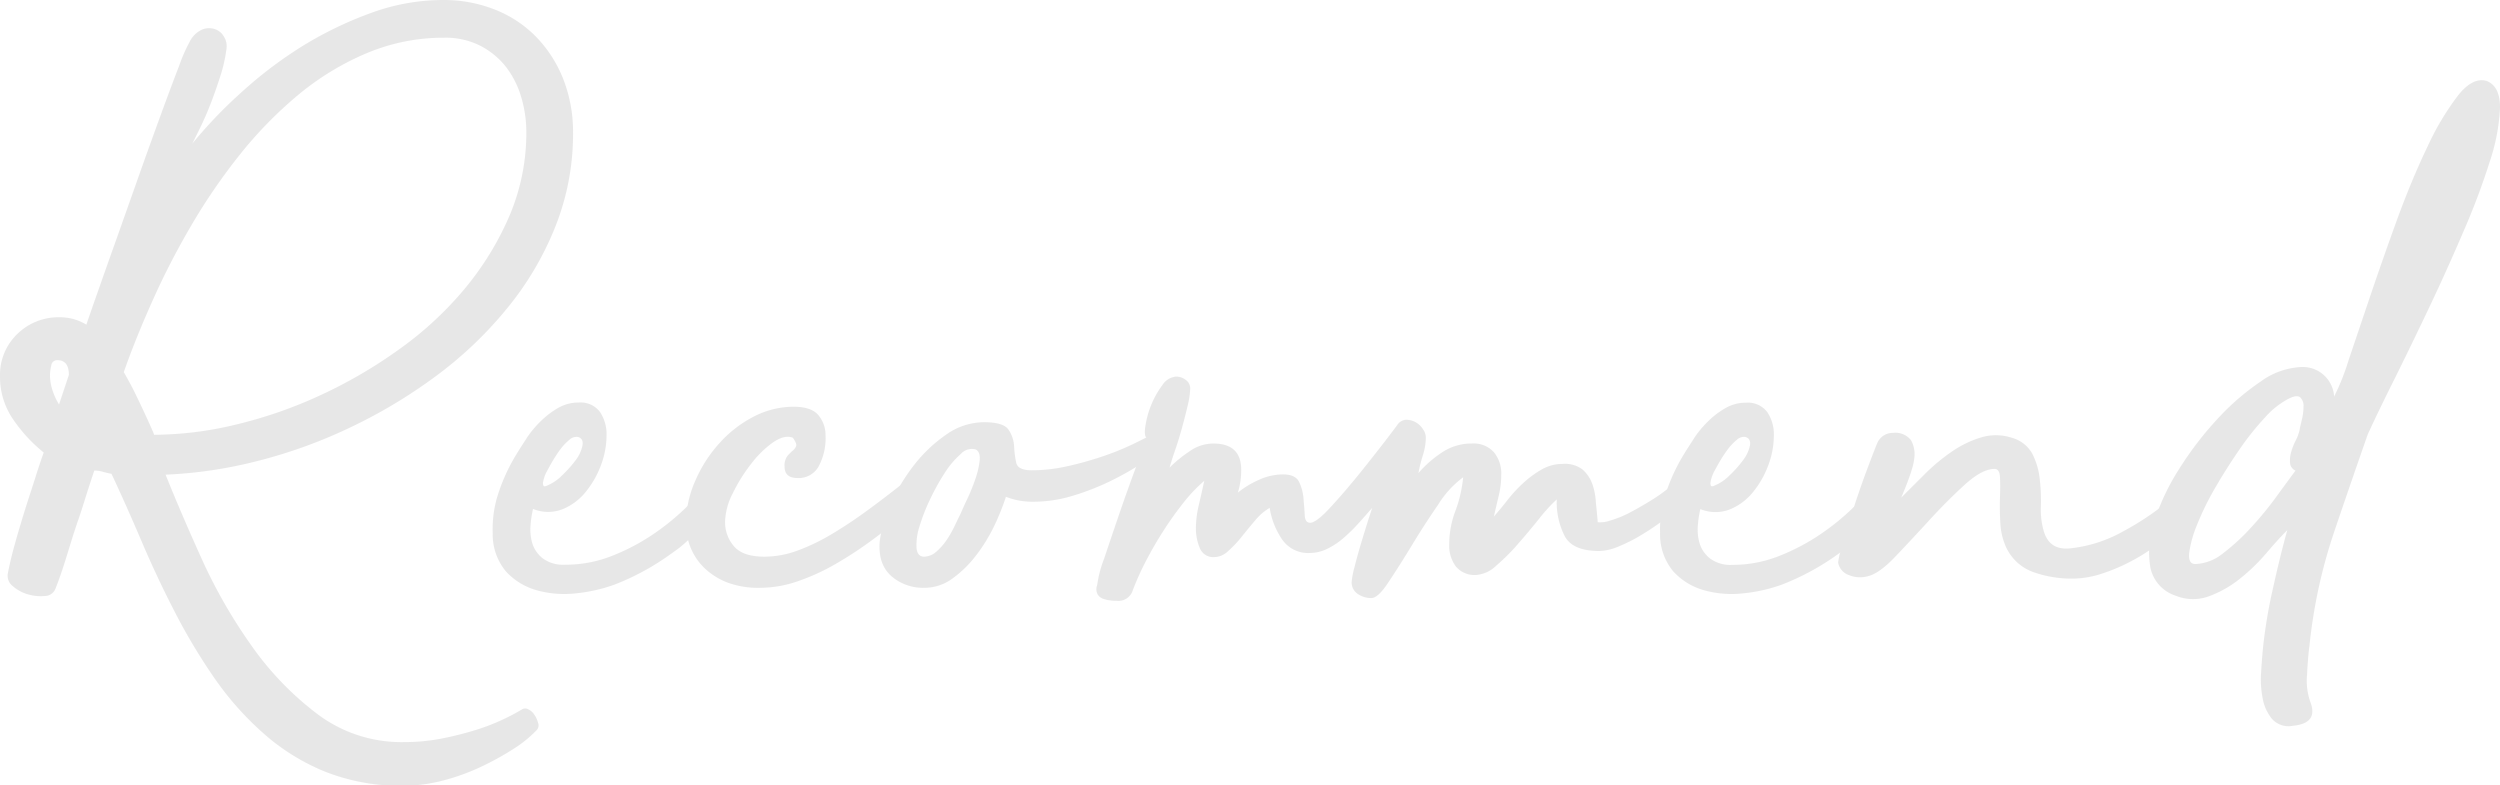 <svg xmlns="http://www.w3.org/2000/svg" viewBox="0 0 457.42 143.7"><defs><style>.cls-1{opacity:0.3;}.cls-2{fill:#b0b0b0;}</style></defs><g id="レイヤー_2" data-name="レイヤー 2"><g id="レイヤー_1-2" data-name="レイヤー 1"><g class="cls-1"><path class="cls-2" d="M81,0a25.41,25.41,0,0,1,9.67,1.8,21.57,21.57,0,0,1,7.58,5.1,23.4,23.4,0,0,1,4.87,7.72,26.48,26.48,0,0,1,1.73,9.68,45.78,45.78,0,0,1-3.3,17.32,56.43,56.43,0,0,1-8.93,15,72,72,0,0,1-13,12.3A94,94,0,0,1,63.9,78.3,91.53,91.53,0,0,1,47,84.38,81.34,81.34,0,0,1,30.3,86.85q2.7,6.75,6.53,15.23a94.76,94.76,0,0,0,9.15,16,55.86,55.86,0,0,0,12.14,12.6,25.5,25.5,0,0,0,15.68,5.1,36.23,36.23,0,0,0,7.12-.67,62.06,62.06,0,0,0,6.23-1.58,37.68,37.68,0,0,0,5-1.95,37.27,37.27,0,0,0,3.38-1.8,1.11,1.11,0,0,1,1.12,0,2.65,2.65,0,0,1,1.13,1,4.89,4.89,0,0,1,.68,1.5,1.25,1.25,0,0,1-.23,1.27,22.07,22.07,0,0,1-4.13,3.38,51.42,51.42,0,0,1-5.92,3.29,39.28,39.28,0,0,1-7,2.56,29.59,29.59,0,0,1-7.35,1,37.7,37.7,0,0,1-14.25-2.55,39.19,39.19,0,0,1-11.32-7,55.64,55.64,0,0,1-9-10.12A106.73,106.73,0,0,1,32,112q-3.3-6.39-6.07-12.9T20.4,86.7c-.5-.1-1-.22-1.57-.37a5.7,5.7,0,0,0-1.58-.23c-.2.6-.58,1.75-1.13,3.45S15,93.18,14.25,95.33s-1.4,4.34-2.1,6.59-1.35,4.18-2,5.78a2.1,2.1,0,0,1-1.95,1.35,8.21,8.21,0,0,1-3.08-.3,7.11,7.11,0,0,1-2.77-1.5,2.36,2.36,0,0,1-.9-2.4q.45-2.4,1.27-5.32c.55-2,1.13-3.91,1.73-5.86S5.7,89.8,6.3,87.9,7.45,84.3,8,82.8A28.07,28.07,0,0,1,2.4,76.73,13.69,13.69,0,0,1,0,68.85a10.37,10.37,0,0,1,3.15-7.73A10.76,10.76,0,0,1,11,58.05a9.18,9.18,0,0,1,4.8,1.35c.3-.9.95-2.78,1.95-5.62s2.15-6.1,3.45-9.75,2.67-7.53,4.12-11.63,2.83-7.92,4.13-11.48,2.42-6.54,3.37-9a28.26,28.26,0,0,1,1.88-4.27A4.69,4.69,0,0,1,37,5.4a3.39,3.39,0,0,1,2.32-.07A3,3,0,0,1,41,6.75a3.23,3.23,0,0,1,.45,2.1,28,28,0,0,1-1,4.65q-.75,2.4-1.65,4.8c-.6,1.6-1.23,3.08-1.87,4.43s-1.23,2.52-1.73,3.52a85.06,85.06,0,0,1,9.15-9.52A76.56,76.56,0,0,1,55.5,8.33,67.83,67.83,0,0,1,68,2.33,38.24,38.24,0,0,1,81,0ZM9.15,68.55A9,9,0,0,0,9.6,71.4,11.89,11.89,0,0,0,10.8,74l1.8-5.4q0-2.7-2.1-2.7a1.08,1.08,0,0,0-1.12,1A7.78,7.78,0,0,0,9.15,68.55Zm19,11a64.52,64.52,0,0,0,15.07-1.88A81.68,81.68,0,0,0,58.65,72.3a87.15,87.15,0,0,0,14.4-8.4,63.77,63.77,0,0,0,12-11.1,54.46,54.46,0,0,0,8.18-13.35,38.72,38.72,0,0,0,3.07-15.3,22.52,22.52,0,0,0-1-6.6,16.63,16.63,0,0,0-2.85-5.47,14.47,14.47,0,0,0-4.65-3.75A14.16,14.16,0,0,0,81.3,6.9,36.26,36.26,0,0,0,67.05,9.75,49.87,49.87,0,0,0,54.52,17.4a75.24,75.24,0,0,0-10.72,11,109.14,109.14,0,0,0-8.92,13.06A138.19,138.19,0,0,0,27.83,55.2q-3.09,6.9-5.18,12.9c.2.3.57,1,1.12,2s1.13,2.21,1.73,3.46S26.65,76,27.15,77.1,28,79,28.2,79.5Z"/><path class="cls-2" d="M128.4,89.55c.2-.3.42-.35.67-.15a3.56,3.56,0,0,1,.75.9,4,4,0,0,1,.53,1.35A2,2,0,0,1,130.2,93a21.4,21.4,0,0,1-7.2,8.17A45.73,45.73,0,0,1,112.35,107a29.58,29.58,0,0,1-7.13,1.58,18.73,18.73,0,0,1-7.12-.61,12,12,0,0,1-5.55-3.44,10.56,10.56,0,0,1-2.4-7A20.57,20.57,0,0,1,91.27,90a33.62,33.62,0,0,1,3.23-6.9c.6-1,1.27-2,2-3.15a19,19,0,0,1,2.63-3.07,15.07,15.07,0,0,1,3.15-2.33,7.4,7.4,0,0,1,3.6-.9,4.42,4.42,0,0,1,3.9,1.73,7.29,7.29,0,0,1,1.2,4.27,15.63,15.63,0,0,1-1,5.4,17.08,17.08,0,0,1-2.85,5,10.5,10.5,0,0,1-4.28,3.15,7.25,7.25,0,0,1-5.32-.08,19.17,19.17,0,0,0-.45,2.93,9.06,9.06,0,0,0,.3,3.3,5.65,5.65,0,0,0,1.87,2.77,6.26,6.26,0,0,0,4.13,1.2A23,23,0,0,0,112,101.7a38.58,38.58,0,0,0,7.43-3.9,42.93,42.93,0,0,0,5.7-4.57A25.49,25.49,0,0,0,128.4,89.55Zm-28.5-3a5.82,5.82,0,0,0-.3.75,6,6,0,0,0-.23.9,1,1,0,0,0,.08.68c.1.15.35.12.75-.08a8.2,8.2,0,0,0,2.62-1.8,21,21,0,0,0,2.48-2.77,6.56,6.56,0,0,0,1.27-2.7c.15-.85-.12-1.38-.82-1.58a1.91,1.91,0,0,0-1.58.53,9.87,9.87,0,0,0-1.57,1.64,23.32,23.32,0,0,0-1.5,2.26C100.6,85.23,100.2,86,99.9,86.55Z"/><path class="cls-2" d="M165.3,88.35a4.52,4.52,0,0,1,1-.68,6.37,6.37,0,0,1,1.5-.52,2.43,2.43,0,0,1,1.35.08c.4.15.6.57.6,1.27a5.53,5.53,0,0,1-1.35,2.33,31.63,31.63,0,0,1-3.68,3.82,67.86,67.86,0,0,1-5.4,4.35,71.41,71.41,0,0,1-6.45,4.2,38.72,38.72,0,0,1-6.9,3.15,21.1,21.1,0,0,1-6.82,1.2,16.14,16.14,0,0,1-6.15-1,12.67,12.67,0,0,1-4.2-2.7,10.91,10.91,0,0,1-2.48-3.75,11.41,11.41,0,0,1-.82-4.2A19.67,19.67,0,0,1,127.2,88a24.86,24.86,0,0,1,4.42-6.9,21.82,21.82,0,0,1,6.3-4.88,15.83,15.83,0,0,1,7.28-1.8c2.2,0,3.72.52,4.57,1.58a5.66,5.66,0,0,1,1.28,3.67,10.94,10.94,0,0,1-1.28,5.7,4.18,4.18,0,0,1-3.82,2.1q-2.4,0-2.4-2.1a2.94,2.94,0,0,1,.52-1.95,10,10,0,0,1,1-1,1.78,1.78,0,0,0,.6-.82q.15-.45-.6-1.5c-1-.4-2.2-.12-3.6.82a18.49,18.49,0,0,0-4,3.91,29.76,29.76,0,0,0-3.38,5.4,12,12,0,0,0-1.42,5.17,6.69,6.69,0,0,0,1.65,4.58q1.65,1.88,5.55,1.87a17.56,17.56,0,0,0,6.07-1.12,37.22,37.22,0,0,0,6.23-3q3.15-1.87,6.45-4.28T165.3,88.35Z"/><path class="cls-2" d="M210.45,79.65a.58.58,0,0,1,.82.08,2.08,2.08,0,0,1,.53.89,3.18,3.18,0,0,1,.07,1.21,1.59,1.59,0,0,1-.37,1,21.27,21.27,0,0,1-3.3,2.41,53.71,53.71,0,0,1-5.48,3,46.24,46.24,0,0,1-6.67,2.54A24.46,24.46,0,0,1,189,91.8a13.21,13.21,0,0,1-4.95-.9,42.43,42.43,0,0,1-2.1,5.25,30.63,30.63,0,0,1-3.3,5.4,20.71,20.71,0,0,1-4.35,4.28,8.65,8.65,0,0,1-5.1,1.72,8.85,8.85,0,0,1-6.15-2.17q-2.4-2.17-2.1-6.23a22.39,22.39,0,0,1,2-6.9,33.93,33.93,0,0,1,4.27-7.13,26.43,26.43,0,0,1,5.93-5.62,12,12,0,0,1,6.9-2.25c2.4,0,3.9.47,4.5,1.4a6,6,0,0,1,1,3,18.43,18.43,0,0,0,.38,3c.2.93,1.15,1.4,2.85,1.4a30,30,0,0,0,6.52-.75,60.7,60.7,0,0,0,6.45-1.8,50.37,50.37,0,0,0,5.4-2.17C208.62,80.62,209.75,80.05,210.45,79.65ZM175.8,93.9c.2-.5.57-1.32,1.12-2.48a34.24,34.24,0,0,0,1.5-3.67,15.37,15.37,0,0,0,.83-3.52c.09-1.06-.15-1.73-.75-2a2.7,2.7,0,0,0-2.7.83,16,16,0,0,0-2.93,3.45,40.19,40.19,0,0,0-2.7,4.87,34.29,34.29,0,0,0-1.95,5,10.74,10.74,0,0,0-.52,3.9c.09,1,.55,1.57,1.35,1.57a3.4,3.4,0,0,0,2.25-.9,10.8,10.8,0,0,0,1.87-2.1,18.86,18.86,0,0,0,1.5-2.62C175.12,95.28,175.5,94.5,175.8,93.9Z"/><path class="cls-2" d="M292.34,95.55a5.37,5.37,0,0,0,2.25-.3,19,19,0,0,0,3.68-1.5q2-1.05,4.27-2.47a29.29,29.29,0,0,0,4.2-3.23.75.75,0,0,1,.9,0,2.22,2.22,0,0,1,.75,1,2.51,2.51,0,0,1,.15,1.5,3.83,3.83,0,0,1-.9,1.72,19.92,19.92,0,0,1-2.92,2.63q-1.87,1.43-4.05,2.77a30,30,0,0,1-4.35,2.25,10,10,0,0,1-3.68.9c-3.2,0-5.3-.87-6.3-2.63a13.62,13.62,0,0,1-1.5-6.82,30.4,30.4,0,0,0-3.22,3.53q-1.87,2.33-3.83,4.57a36.27,36.27,0,0,1-4,4,5.92,5.92,0,0,1-3.68,1.73,4.44,4.44,0,0,1-3.75-1.57,6.39,6.39,0,0,1-1.2-4,17.39,17.39,0,0,1,1.13-6.15,23.89,23.89,0,0,0,1.42-6.15,17.94,17.94,0,0,0-4.57,5q-2.48,3.6-4.8,7.42t-4.28,6.75c-1.3,2-2.35,2.93-3.15,2.93a4.35,4.35,0,0,1-2.47-.75,2.53,2.53,0,0,1-1.13-2.25,15.4,15.4,0,0,1,.53-2.7q.52-2.1,1.2-4.35c.45-1.5.87-2.87,1.27-4.13l.75-2.32c-.7.8-1.47,1.68-2.32,2.63a32.63,32.63,0,0,1-2.7,2.69,13.71,13.71,0,0,1-3.08,2.11,7.31,7.31,0,0,1-3.3.82,5.77,5.77,0,0,1-5.17-2.62,13.93,13.93,0,0,1-2.18-5.63,9.69,9.69,0,0,0-2.62,2.25c-.85,1-1.68,2-2.48,3a20.92,20.92,0,0,1-2.47,2.63,3.81,3.81,0,0,1-2.48,1.12,2.67,2.67,0,0,1-2.77-1.73,9.17,9.17,0,0,1-.68-3.37,18.75,18.75,0,0,1,.53-4.42c.35-1.45.67-2.93,1-4.43a28.47,28.47,0,0,0-3.9,4.13,62.38,62.38,0,0,0-3.67,5.17c-1.15,1.8-2.2,3.63-3.15,5.47a50.51,50.51,0,0,0-2.33,5.18,2.77,2.77,0,0,1-3,2c-.3,0-.67,0-1.12-.07a6.58,6.58,0,0,1-1.35-.31,1.87,1.87,0,0,1-1-.82,2,2,0,0,1-.08-1.65,21.82,21.82,0,0,1,1.28-4.87q1.28-3.83,2.77-8.18t3-8.4q1.5-4.05,1.95-5.55-.45-.45-.15-2.25A16.73,16.73,0,0,1,210.67,74a16.46,16.46,0,0,1,2-3.53,3.32,3.32,0,0,1,2.55-1.57,2.91,2.91,0,0,1,1.73.6,1.92,1.92,0,0,1,.82,1.65,14.44,14.44,0,0,1-.45,3c-.3,1.3-.65,2.68-1.05,4.13s-.82,2.82-1.27,4.12-.78,2.35-1,3.15a24.06,24.06,0,0,1,3.68-3A7.57,7.57,0,0,1,222,81.15q5.1,0,5.1,4.8a14.22,14.22,0,0,1-.15,2.17,16.21,16.21,0,0,1-.45,2,17,17,0,0,1,3.83-2.32,10.7,10.7,0,0,1,4.42-1c1.5,0,2.48.45,2.93,1.35a8.48,8.48,0,0,1,.82,3.08c.1,1.15.18,2.17.23,3.07s.37,1.35,1,1.35,1.8-.8,3.3-2.4,3.08-3.4,4.73-5.4,3.22-4,4.72-5.92,2.55-3.33,3.15-4.13a2.08,2.08,0,0,1,1.65-1,3.57,3.57,0,0,1,1.73.45,3.68,3.68,0,0,1,1.35,1.28,2.76,2.76,0,0,1,.52,1.42,10.82,10.82,0,0,1-.52,3.3,26.56,26.56,0,0,0-.83,3.3,20.76,20.76,0,0,1,4.28-3.75,9.64,9.64,0,0,1,5.47-1.65,5,5,0,0,1,4.05,1.58,6.1,6.1,0,0,1,1.35,4.12,16.23,16.23,0,0,1-.45,3.82c-.3,1.26-.6,2.53-.9,3.83.8-.9,1.65-1.92,2.55-3.08a25.74,25.74,0,0,1,2.93-3.14,18.46,18.46,0,0,1,3.3-2.4,7.62,7.62,0,0,1,3.82-1,5.34,5.34,0,0,1,3.6,1,6.51,6.51,0,0,1,1.8,2.63A12.35,12.35,0,0,1,292,92C292.14,93.28,292.24,94.45,292.34,95.55Z"/><path class="cls-2" d="M342,89.55c.2-.3.43-.35.68-.15a3.56,3.56,0,0,1,.75.9,4,4,0,0,1,.52,1.35,2,2,0,0,1-.15,1.35,21.4,21.4,0,0,1-7.2,8.17A45.73,45.73,0,0,1,325.94,107a29.5,29.5,0,0,1-7.12,1.58,18.78,18.78,0,0,1-7.13-.61,12,12,0,0,1-5.55-3.44,10.56,10.56,0,0,1-2.4-7,20.58,20.58,0,0,1,1.13-7.5,33.6,33.6,0,0,1,3.22-6.9c.6-1,1.28-2,2-3.15a18.94,18.94,0,0,1,2.62-3.07,15.07,15.07,0,0,1,3.15-2.33,7.4,7.4,0,0,1,3.6-.9,4.42,4.42,0,0,1,3.9,1.73,7.29,7.29,0,0,1,1.2,4.27,15.63,15.63,0,0,1-1,5.4,17.08,17.08,0,0,1-2.85,5,10.47,10.47,0,0,1-4.27,3.15,7.28,7.28,0,0,1-5.33-.08,19.17,19.17,0,0,0-.45,2.93,9.06,9.06,0,0,0,.3,3.3,5.67,5.67,0,0,0,1.88,2.77,6.23,6.23,0,0,0,4.12,1.2,23,23,0,0,0,8.63-1.65A38.49,38.49,0,0,0,333,97.8a42.93,42.93,0,0,0,5.7-4.57A25.49,25.49,0,0,0,342,89.55Zm-28.5-3a5.82,5.82,0,0,0-.3.75,5.9,5.9,0,0,0-.22.9,1,1,0,0,0,.07.68c.1.15.35.12.75-.08a8.23,8.23,0,0,0,2.63-1.8,20.91,20.91,0,0,0,2.47-2.77,6.6,6.6,0,0,0,1.28-2.7c.15-.85-.13-1.38-.83-1.58a1.89,1.89,0,0,0-1.57.53,9.91,9.91,0,0,0-1.58,1.64,23.32,23.32,0,0,0-1.5,2.26C314.19,85.23,313.79,86,313.49,86.55Z"/><path class="cls-2" d="M397.34,91.2c.9-.8,1.63-1.12,2.18-1a1.27,1.27,0,0,1,1,1.12,4.48,4.48,0,0,1-.3,2.18,7.24,7.24,0,0,1-1.35,2.32,34.6,34.6,0,0,1-3.9,3.6,30.53,30.53,0,0,1-4.95,3.22,33.65,33.65,0,0,1-5.47,2.33,17.27,17.27,0,0,1-5.33.9,20.92,20.92,0,0,1-7.2-1.2,8.73,8.73,0,0,1-4.95-4.5A12.27,12.27,0,0,1,366,95.78c-.1-1.66-.12-3.23-.07-4.73s.05-2.75,0-3.75-.38-1.5-1-1.5q-2.25,0-5.4,2.85t-6.45,6.45q-3.3,3.6-6.3,6.75t-5.1,3.6a5.31,5.31,0,0,1-3.37-.22,3,3,0,0,1-2-2.33,22.12,22.12,0,0,1,.9-3.67q.9-3.08,2.1-6.75c.8-2.45,1.63-4.81,2.48-7.06s1.42-3.72,1.72-4.42a3.1,3.1,0,0,1,2.85-1.8,3.63,3.63,0,0,1,3.3,1.35,5.28,5.28,0,0,1,.6,3.23c-.1,1.34-.9,3.77-2.4,7.27l4.28-4.27a35,35,0,0,1,4.95-4.13,19.21,19.21,0,0,1,5.4-2.62,9.38,9.38,0,0,1,5.62.07A6.13,6.13,0,0,1,371.84,83a13.12,13.12,0,0,1,1.35,4.5,34.08,34.08,0,0,1,.23,5.09,14.22,14.22,0,0,0,.52,4.58q1.05,3.6,4.95,3.15a25.25,25.25,0,0,0,9.53-3.07A51,51,0,0,0,397.34,91.2Z"/><path class="cls-2" d="M455.09,14.85q2.4,1.05,2.33,5a36.07,36.07,0,0,1-1.88,9.74,131.31,131.31,0,0,1-4.8,12.76q-3,7-6.22,13.79t-6.3,13q-3.08,6.15-5,10.35-3.15,9-6.3,18.3a95.4,95.4,0,0,0-4.35,20.25q-.3,2.25-.45,5.4a11.73,11.73,0,0,0,.6,5q1.5,3.9-3.15,4.35a4.06,4.06,0,0,1-3.82-1.2A8.14,8.14,0,0,1,414,127.8a17.92,17.92,0,0,1-.3-4.65q.15-2.4.3-4.05a90.57,90.57,0,0,1,1.8-11.1q1.35-6.15,2.7-11-1.65,1.65-3.82,4.2a35.17,35.17,0,0,1-4.8,4.65,20.24,20.24,0,0,1-5.63,3.22,8.38,8.38,0,0,1-6.15-.07,6.85,6.85,0,0,1-4.65-5.17,16.91,16.91,0,0,1,.68-8.33,41,41,0,0,1,4.57-9.67,61.3,61.3,0,0,1,7-9.15,44.46,44.46,0,0,1,7.87-6.83,13.77,13.77,0,0,1,7.5-2.7,5.75,5.75,0,0,1,6,5.4,41.71,41.71,0,0,0,2.63-6.6q1.72-5.1,4-11.85t4.95-14.1q2.7-7.35,5.55-13.27a49.15,49.15,0,0,1,5.63-9.38Q452.55,14,455.09,14.85Zm-53.4,88.35a8.59,8.59,0,0,0,5.1-2A38,38,0,0,0,412,96.38a61.16,61.16,0,0,0,4.65-5.71L420,86.1a1.64,1.64,0,0,1-1-1.43,5.5,5.5,0,0,1,.22-2,11.45,11.45,0,0,1,.83-2.1,7.42,7.42,0,0,0,.67-1.8c.1-.5.25-1.17.45-2a10.5,10.5,0,0,0,.3-2.4,2.12,2.12,0,0,0-.6-1.66c-.4-.34-1.1-.27-2.1.23a15.11,15.11,0,0,0-4.35,3.45,50.17,50.17,0,0,0-4.72,5.93q-2.33,3.38-4.43,7a51.66,51.66,0,0,0-3.3,6.75,21.15,21.15,0,0,0-1.42,5.09C400.42,102.53,400.79,103.2,401.69,103.2Z"/></g></g></g></svg>